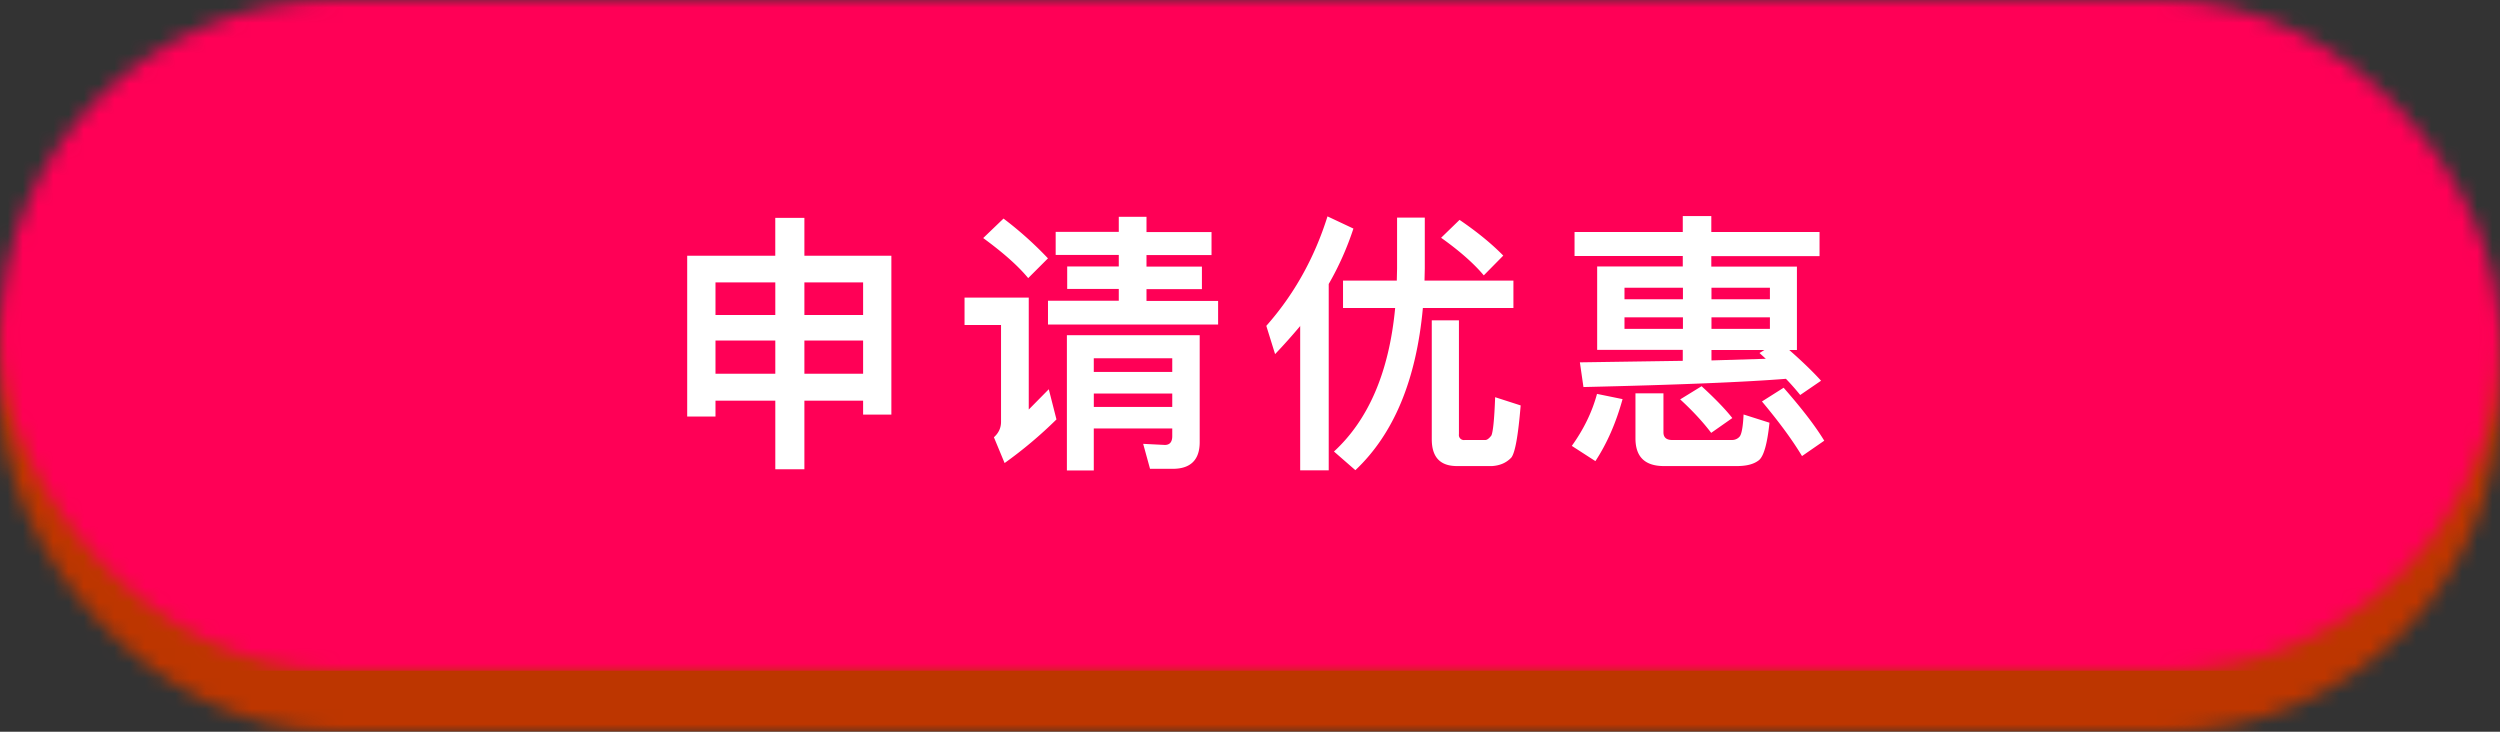 <svg xmlns="http://www.w3.org/2000/svg" xmlns:xlink="http://www.w3.org/1999/xlink" width="164" height="48"><rect width="100%" height="100%" fill="#333333" stroke="none"/><defs><rect id="A" width="164" height="44" rx="22"/><rect id="B" width="164" height="44" rx="22"/></defs><g fill="none" fill-rule="evenodd"><g transform="translate(0 4)"><mask id="C" fill="#fff"><use xlink:href="#A"/></mask><g fill="#bd3600" mask="url(#C)"><path d="M0 0h164v44H0z"/></g></g><mask id="D" fill="#fff"><use xlink:href="#B"/></mask><g fill="#ff0056" mask="url(#D)"><path d="M0 0h164v44H0z"/></g><path fill="#fff" d="M50.86 14.294h1.908v2.484h5.706V27.2H56.62v-.918h-3.852v4.5H50.86v-4.5h-3.924v1.044H45.08V16.778h5.778v-2.484zm-3.924 10.224h3.924V22.34h-3.924v2.178zm5.832 0h3.852V22.34h-3.852v2.178zm-5.832-3.852h3.924v-2.142h-3.924v2.142zm5.832 0h3.852v-2.142h-3.852v2.142zm20.624-6.444h1.818v1h4.266v1.512H75.21v.756h3.636v1.476H75.21v.774h4.698v1.548h-11.16V19.73h4.644v-.774h-3.384V17.48h3.384v-.756h-4.14v-1.512h4.14v-1zm-1.638 11.592v.882H76.9v-.882h-5.148zM76.9 24.4v-.9h-5.148v.9H76.9zm-5.148 3.708v2.754h-1.764v-8.874H78.7v7.02c0 1.152-.594 1.746-1.764 1.746h-1.494l-.45-1.638 1.422.072c.324 0 .486-.198.486-.576v-.504h-5.148zm-5.922-13.77a23.615 23.615 0 0 1 2.916 2.61l-1.296 1.296c-.684-.828-1.674-1.692-2.952-2.628l1.332-1.278zm-2.556 5.184h4.212v7.344l1.314-1.332.504 1.98a28.099 28.099 0 0 1-3.402 2.862l-.702-1.692c.306-.27.468-.612.468-1.008v-6.354h-2.394v-1.8zm22.028 1.854a39.42 39.42 0 0 1-1.656 1.854l-.576-1.854c1.8-2.034 3.15-4.428 4.014-7.182l1.7.8a19.318 19.318 0 0 1-1.62 3.636v12.222h-1.872v-9.486zm2.8-2.97h3.528l.018-.8v-3.33h1.818v3.33l-.018.8h5.832v1.8h-5.94c-.432 4.716-1.908 8.262-4.428 10.638l-1.404-1.224c2.268-2.088 3.618-5.22 4.014-9.414h-3.42v-1.8zm9.792 12.168H95.58c-1.116 0-1.656-.594-1.656-1.764v-7.794h1.782v7.47a.33.33 0 0 0 .378.378h1.35c.126 0 .252-.108.396-.288.108-.198.198-1.044.252-2.52l1.674.54c-.162 1.962-.36 3.096-.612 3.42-.324.342-.738.522-1.26.558zm-2.142-16.146c1.134.774 2.088 1.548 2.862 2.34l-1.278 1.296c-.648-.774-1.584-1.602-2.8-2.466l1.206-1.17zm7.538.792h7.1v-1.044h1.872v1.044h7.1v1.584h-7.1v.684h5.616v5.472h-.504c.864.756 1.566 1.44 2.088 2.016l-1.368.936a16.49 16.49 0 0 0-.936-1.062c-2.682.216-7.1.396-13.284.54l-.234-1.62 6.75-.1v-.72h-5.616v-5.472h5.616v-.684h-7.1V15.23zm12.546 8.316l-.414-.378.324-.198h-3.474v.684l3.564-.108zm.27-1.962v-.756h-3.834v.756h3.834zm-5.706 0v-.756h-3.834v.756h3.834zm-3.834-1.944h3.834v-.756h-3.834v.756zm5.706-.756v.756h3.834v-.756h-3.834zm-7.506 6.966l1.674.342c-.432 1.566-1.026 2.916-1.782 4.068l-1.548-1c.774-1.08 1.332-2.214 1.656-3.42zm9.18 4.734h-4.788c-1.26 0-1.872-.612-1.872-1.818v-2.952h1.836v2.556c0 .324.18.504.576.504h3.924c.216 0 .396-.1.504-.234.126-.162.216-.648.252-1.44l1.7.54c-.144 1.386-.378 2.214-.702 2.466s-.792.378-1.44.378zm-2.322-5.238c.864.792 1.548 1.494 2.016 2.088l-1.386.972c-.504-.666-1.17-1.404-2.034-2.196l1.404-.864zm5.382.1c1.152 1.314 2.052 2.466 2.664 3.474l-1.458 1.008c-.648-1.08-1.53-2.268-2.628-3.582l1.422-.9z"/></g></svg>